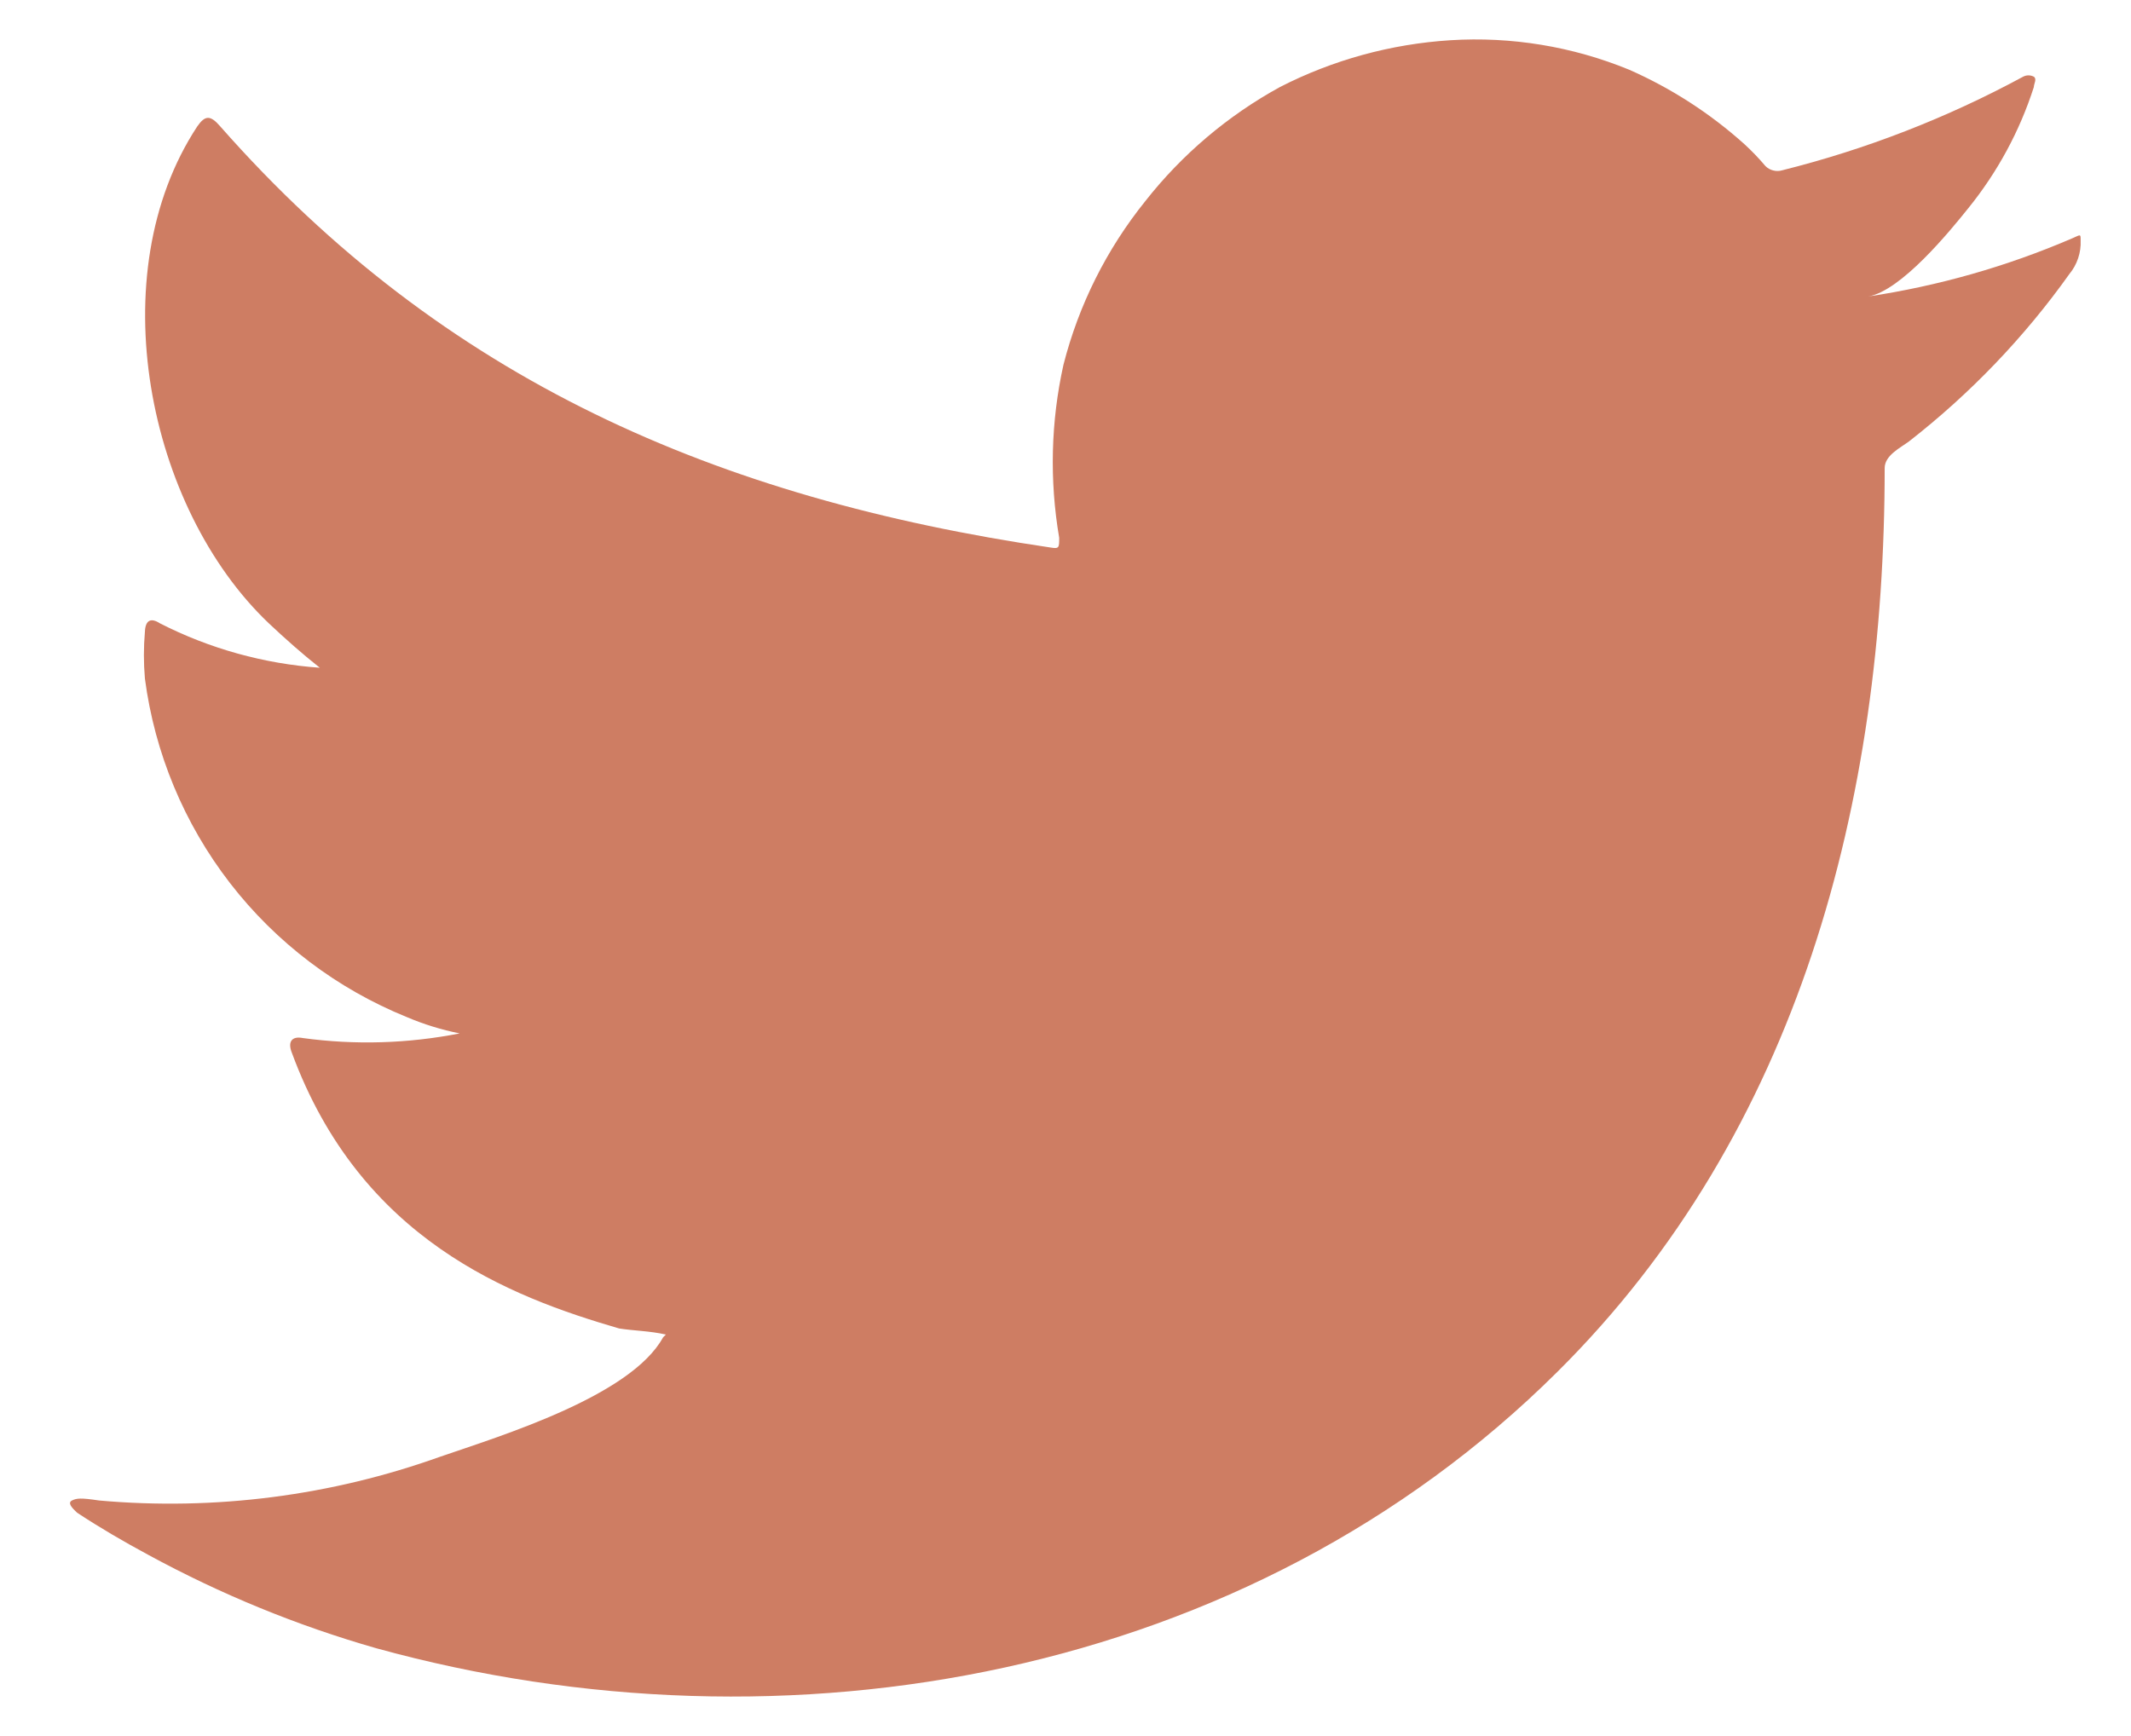 <svg width="27" height="22" viewBox="0 0 27 22" fill="none" xmlns="http://www.w3.org/2000/svg">
<path d="M26.249 3.023C25.425 3.377 24.559 3.624 23.671 3.757C24.086 3.686 24.697 2.94 24.939 2.638C25.308 2.182 25.59 1.661 25.769 1.103C25.769 1.061 25.811 1.002 25.769 0.972C25.748 0.961 25.725 0.955 25.701 0.955C25.677 0.955 25.654 0.961 25.633 0.972C24.669 1.494 23.644 1.892 22.581 2.158C22.544 2.169 22.505 2.17 22.467 2.16C22.43 2.151 22.395 2.132 22.368 2.104C22.285 2.006 22.196 1.913 22.101 1.826C21.668 1.437 21.176 1.119 20.643 0.884C19.925 0.589 19.149 0.461 18.374 0.51C17.622 0.558 16.888 0.759 16.217 1.103C15.557 1.465 14.976 1.957 14.511 2.549C14.021 3.158 13.667 3.865 13.474 4.623C13.314 5.343 13.296 6.088 13.42 6.815C13.42 6.939 13.42 6.957 13.314 6.939C9.089 6.317 5.622 4.818 2.79 1.601C2.666 1.458 2.6 1.458 2.5 1.601C1.267 3.473 1.866 6.436 3.406 7.899C3.614 8.095 3.827 8.284 4.052 8.462C3.346 8.412 2.657 8.221 2.026 7.899C1.907 7.822 1.842 7.864 1.836 8.006C1.819 8.203 1.819 8.401 1.836 8.599C1.96 9.543 2.332 10.438 2.915 11.192C3.498 11.946 4.271 12.531 5.154 12.889C5.37 12.981 5.594 13.05 5.824 13.096C5.17 13.225 4.499 13.245 3.839 13.155C3.697 13.126 3.643 13.203 3.697 13.339C4.568 15.709 6.458 16.432 7.844 16.835C8.034 16.865 8.224 16.865 8.437 16.912C8.437 16.912 8.437 16.912 8.401 16.948C7.993 17.694 6.339 18.198 5.581 18.459C4.197 18.956 2.72 19.146 1.255 19.015C1.024 18.98 0.971 18.986 0.912 19.015C0.852 19.045 0.912 19.11 0.977 19.17C1.273 19.365 1.569 19.537 1.877 19.703C2.795 20.203 3.765 20.601 4.769 20.888C9.972 22.322 15.826 21.267 19.731 17.386C22.8 14.34 23.879 10.139 23.879 5.932C23.879 5.772 24.074 5.677 24.187 5.594C24.963 4.989 25.648 4.275 26.219 3.473C26.318 3.353 26.369 3.201 26.362 3.046V3.046C26.362 2.957 26.362 2.975 26.249 3.023Z" fill="#CE7D63"/>
</svg>

